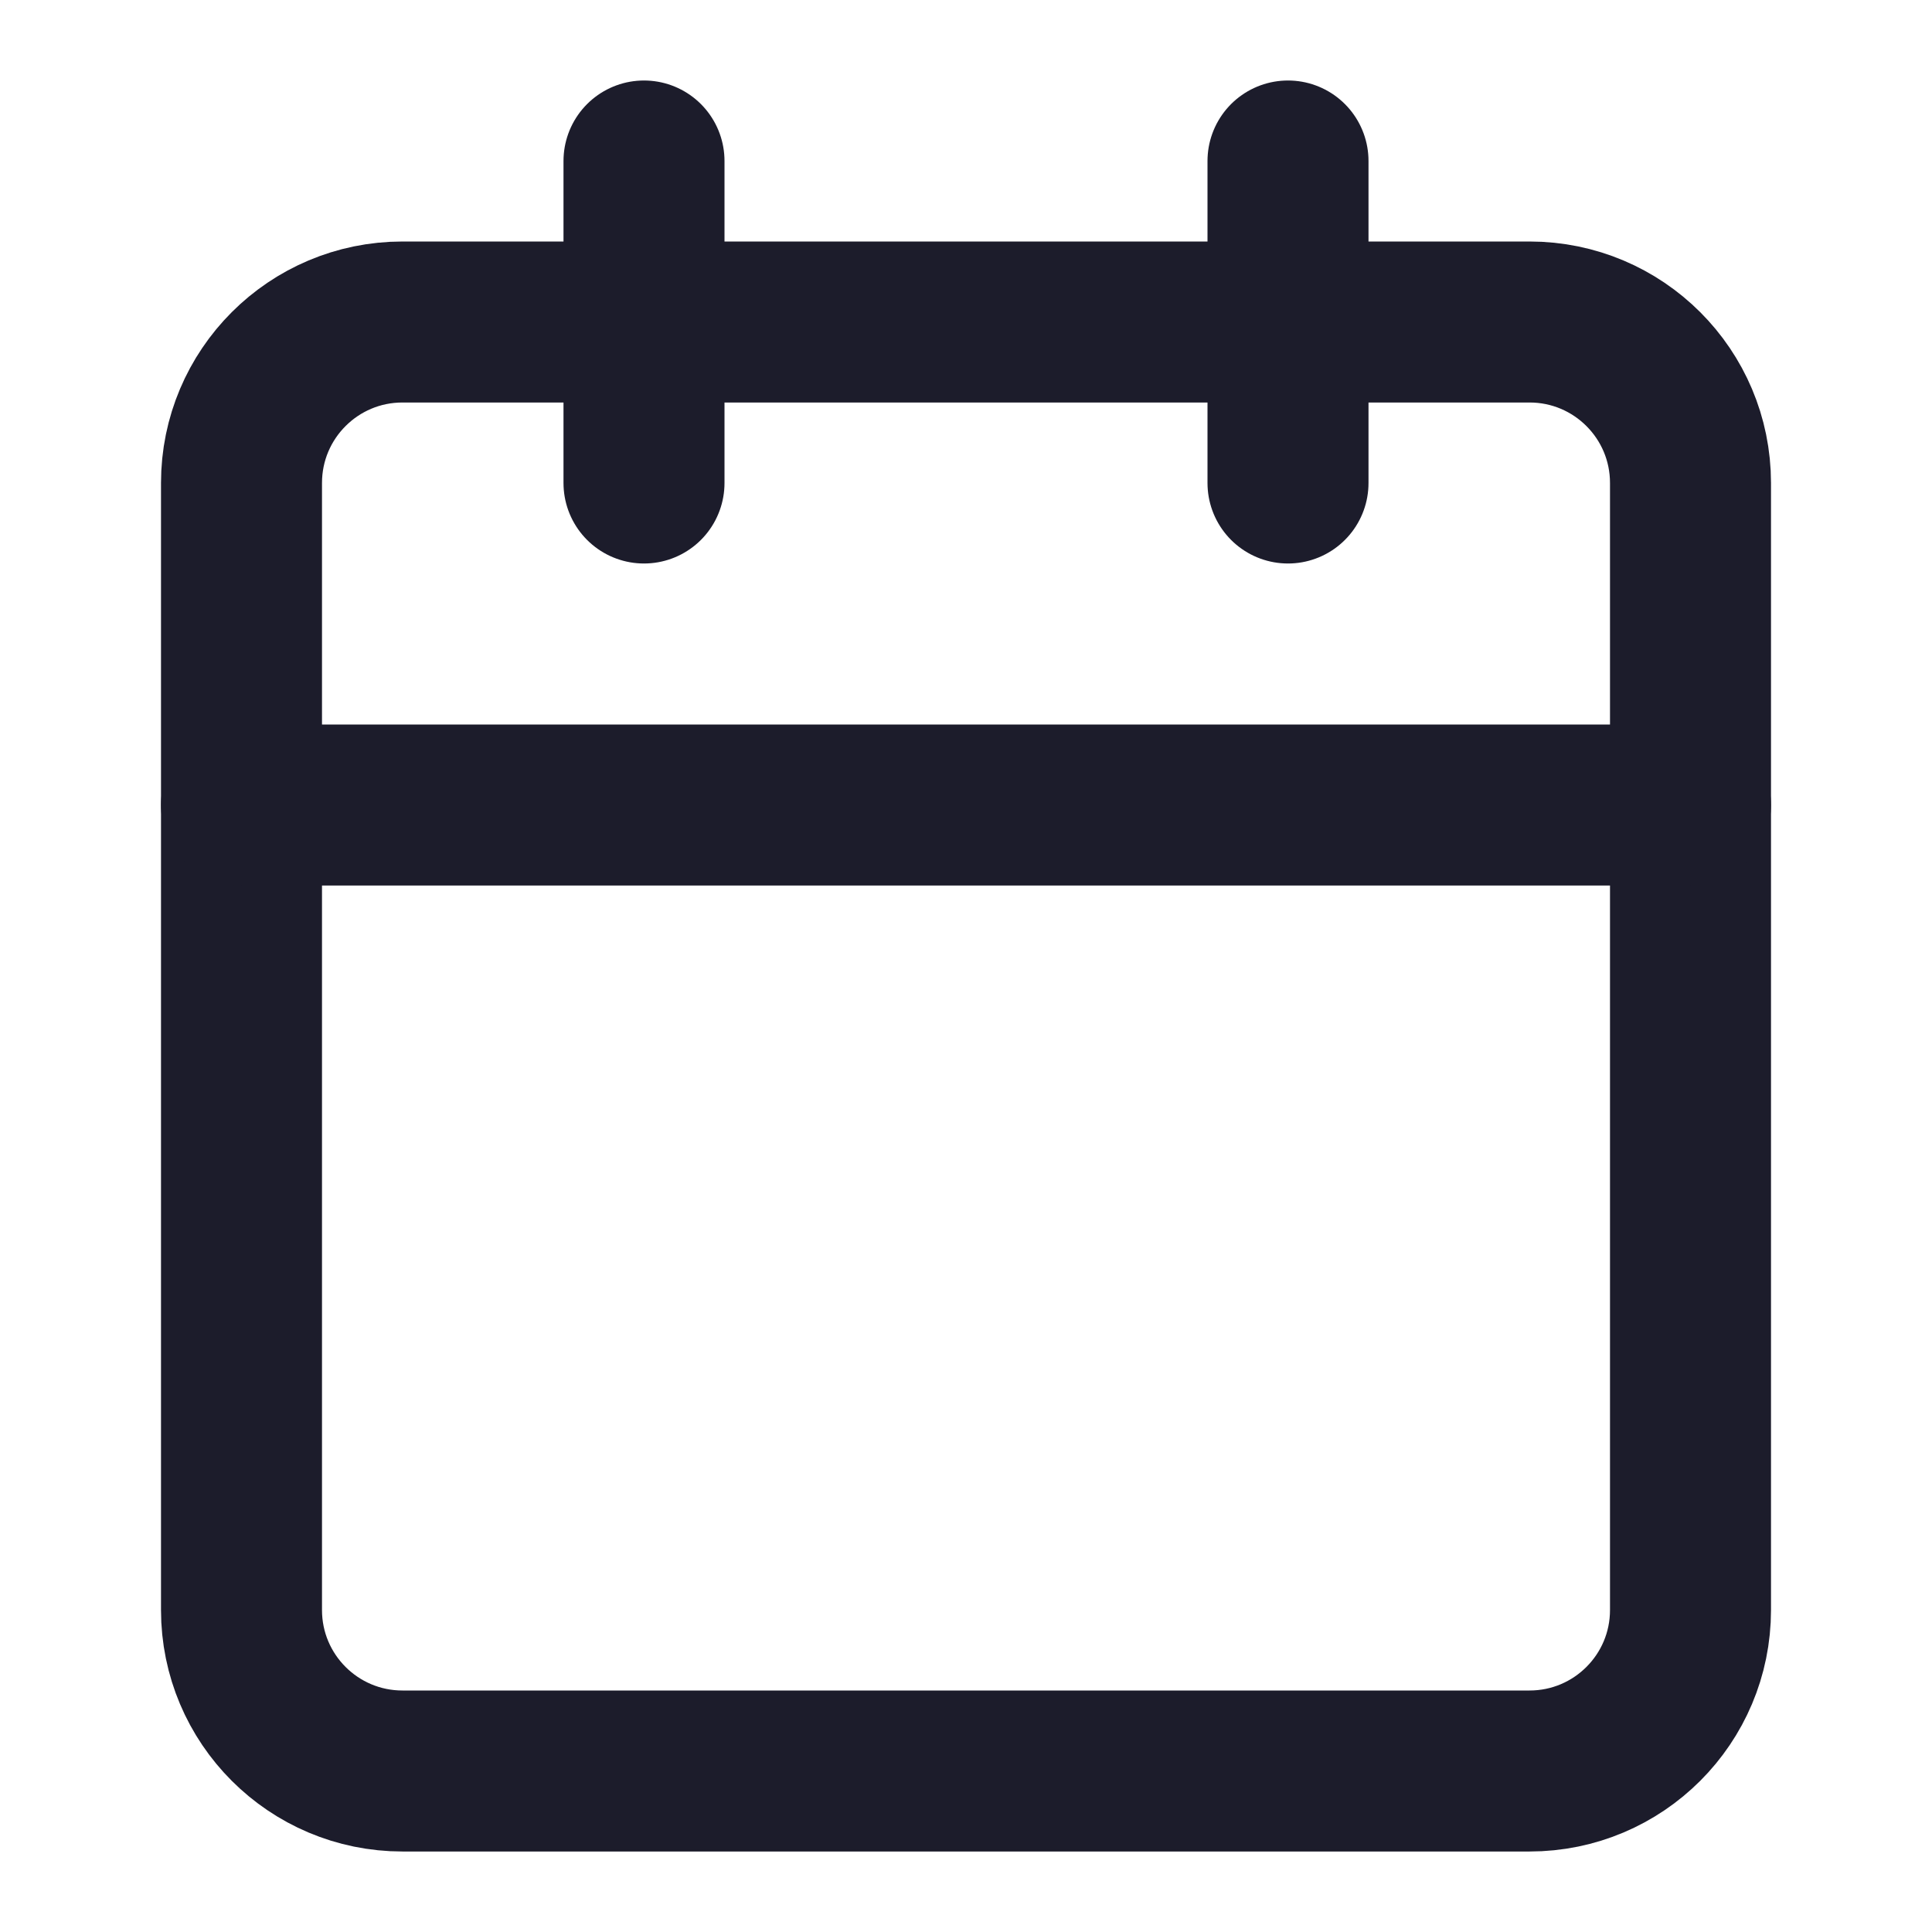 <svg xmlns="http://www.w3.org/2000/svg" width="24" height="24" viewBox="0 0 24 24" fill="none"><path d="M19 4H5C3.895 4 3 4.895 3 6V20C3 21.105 3.895 22 5 22H19C20.105 22 21 21.105 21 20V6C21 4.895 20.105 4 19 4Z" stroke="#1C1C2B" stroke-width="2" stroke-linecap="round" stroke-linejoin="round"></path><path d="M16 2V6" stroke="#1C1C2B" stroke-width="2" stroke-linecap="round" stroke-linejoin="round"></path><path d="M8 2V6" stroke="#1C1C2B" stroke-width="2" stroke-linecap="round" stroke-linejoin="round"></path><path d="M3 10H21" stroke="#1C1C2B" stroke-width="2" stroke-linecap="round" stroke-linejoin="round"></path></svg>